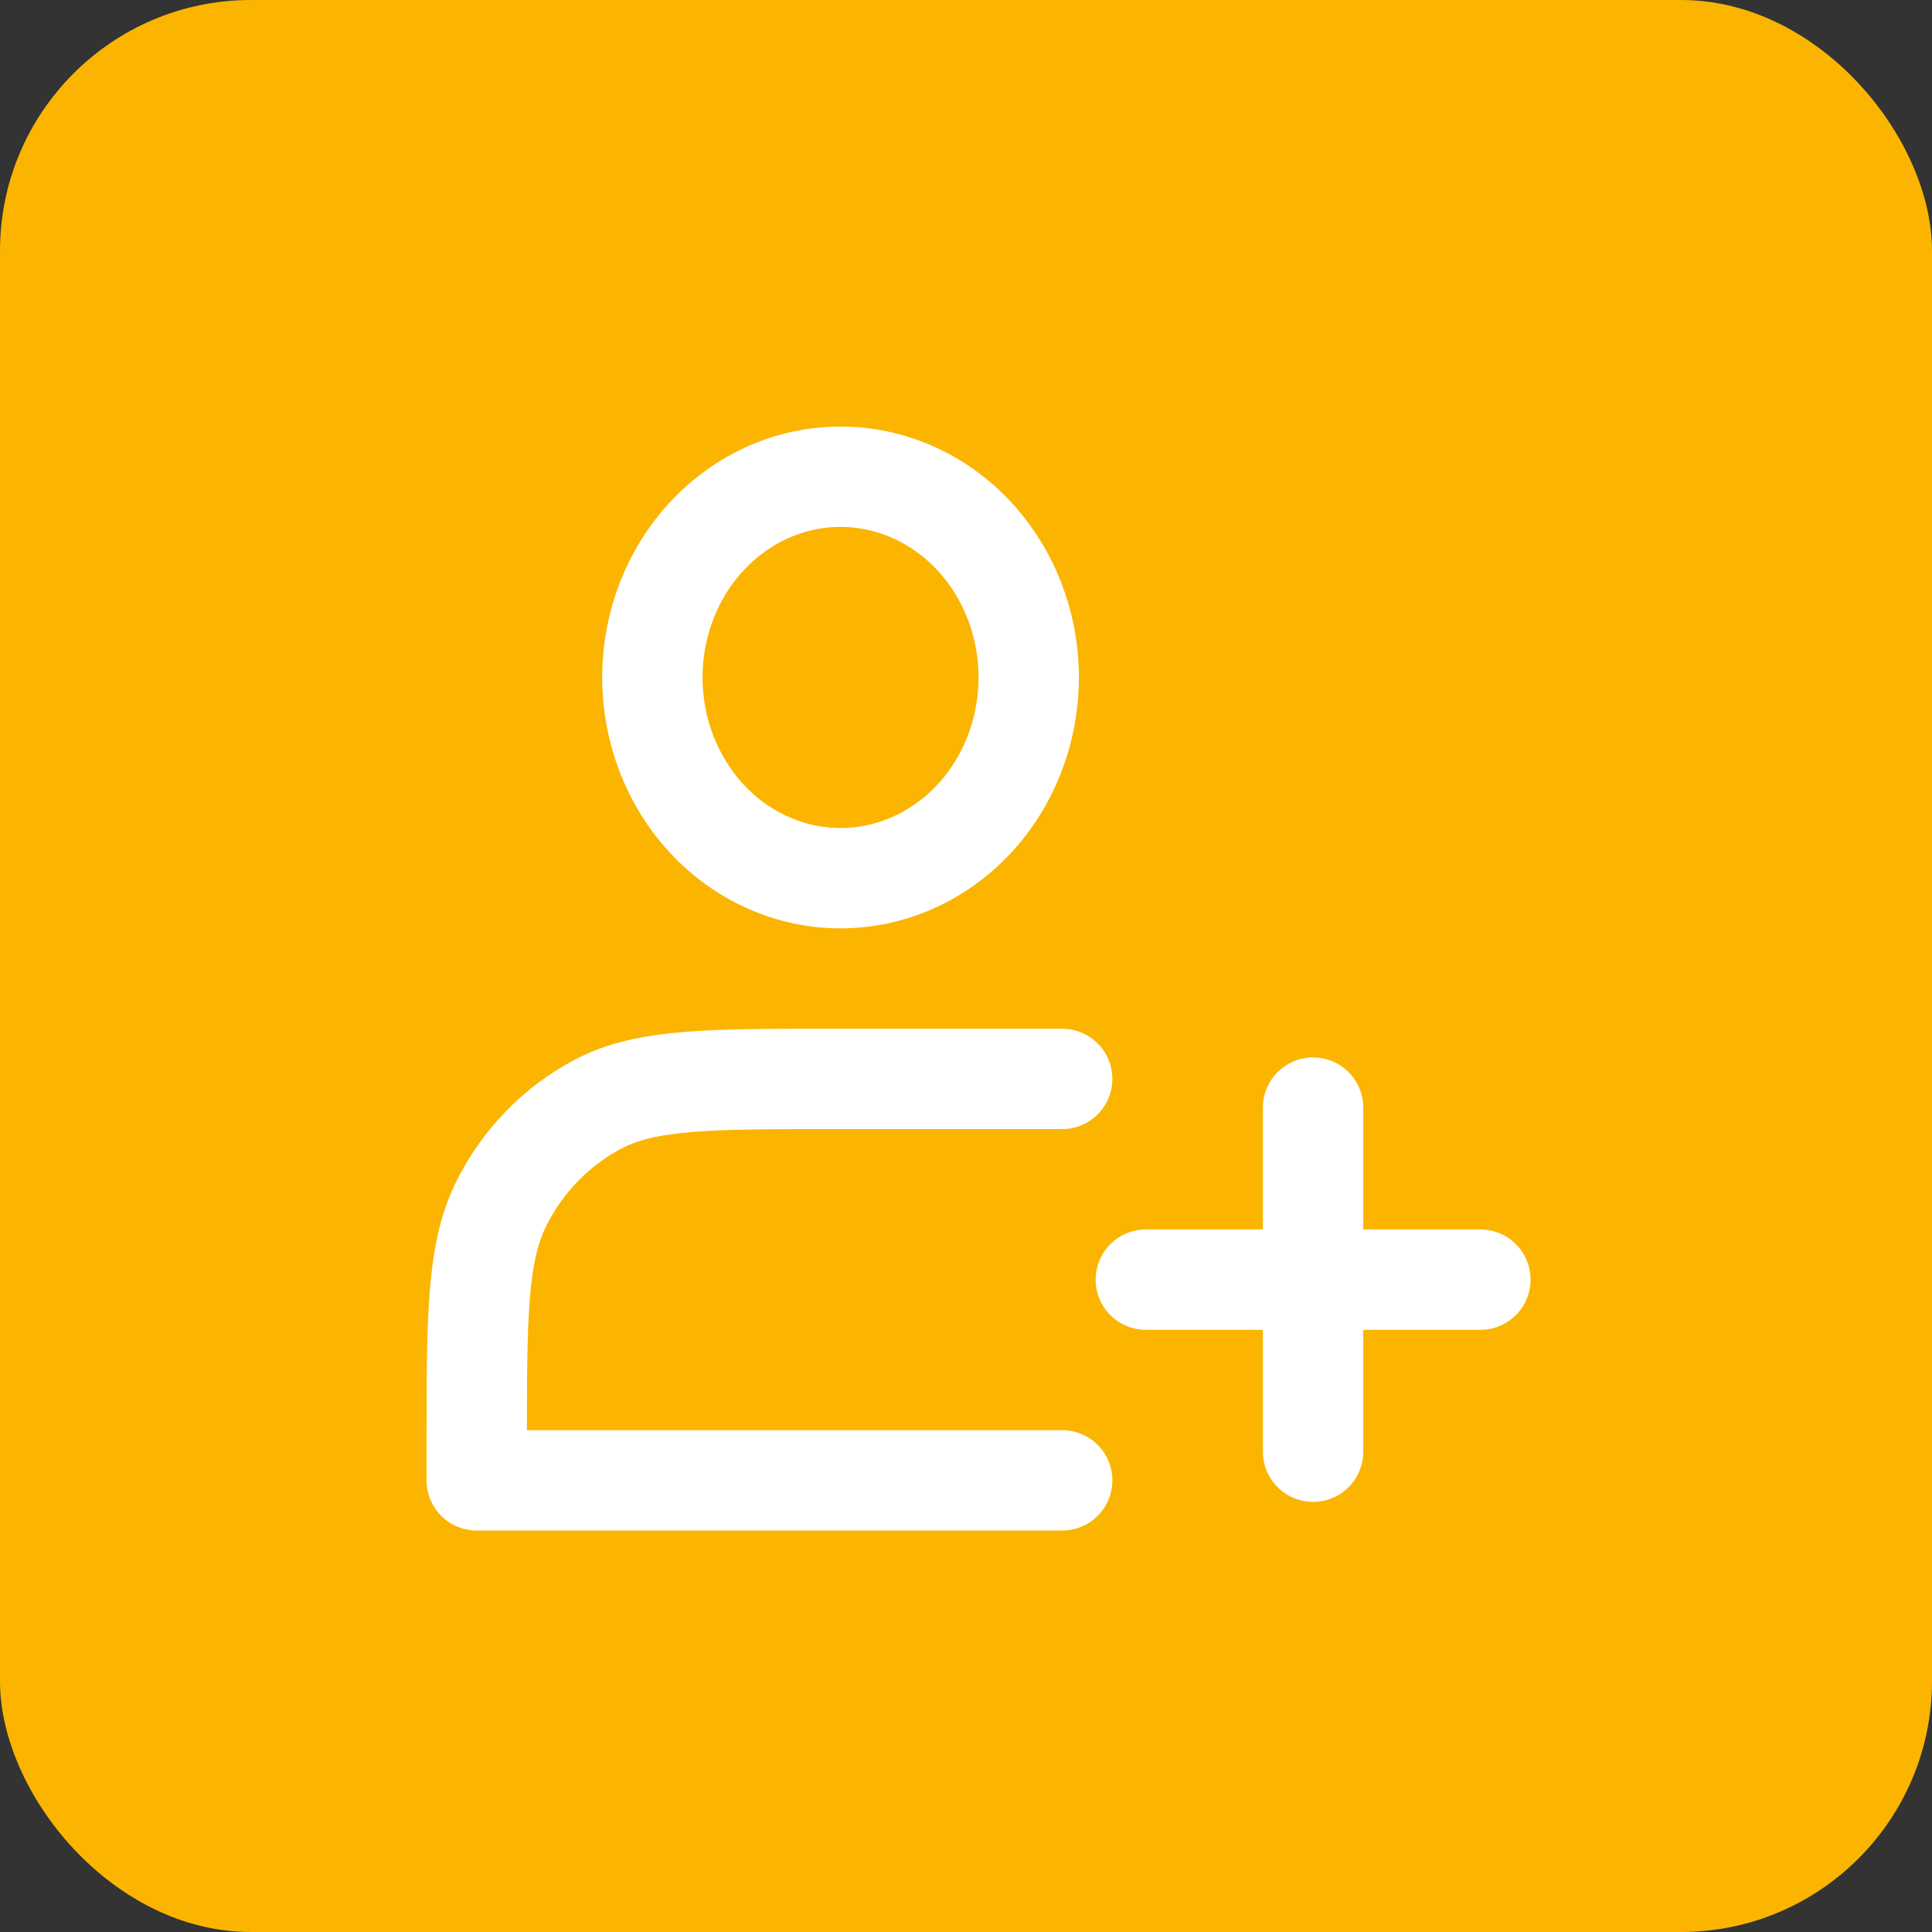 <?xml version="1.0" encoding="UTF-8"?> <svg xmlns="http://www.w3.org/2000/svg" width="77" height="77" viewBox="0 0 77 77" fill="none"><rect x="0" y="0" width="77" height="77" fill="#333333" stroke="none"/><rect width="77" height="77" rx="10" fill="#FBB500"></rect><path d="M33.5 35C34.485 35 35.46 34.793 36.37 34.391C37.28 33.989 38.107 33.4 38.803 32.657C39.5 31.914 40.052 31.032 40.429 30.061C40.806 29.091 41 28.051 41 27C41 25.949 40.806 24.909 40.429 23.939C40.052 22.968 39.5 22.086 38.803 21.343C38.107 20.6 37.28 20.011 36.37 19.609C35.46 19.207 34.485 19 33.5 19C31.511 19 29.603 19.843 28.197 21.343C26.79 22.843 26 24.878 26 27C26 29.122 26.79 31.157 28.197 32.657C29.603 34.157 31.511 35 33.5 35Z" stroke="white" stroke-width="4" stroke-linejoin="round"></path><path d="M52.333 44.143V57.857M45.667 51H59M42.333 43H33.222C28.244 43 25.756 43 23.853 43.997C22.181 44.873 20.821 46.272 19.969 47.992C19 49.949 19 52.509 19 57.629V59H42.333" stroke="white" stroke-width="4" stroke-linecap="round" stroke-linejoin="round"></path></svg> 